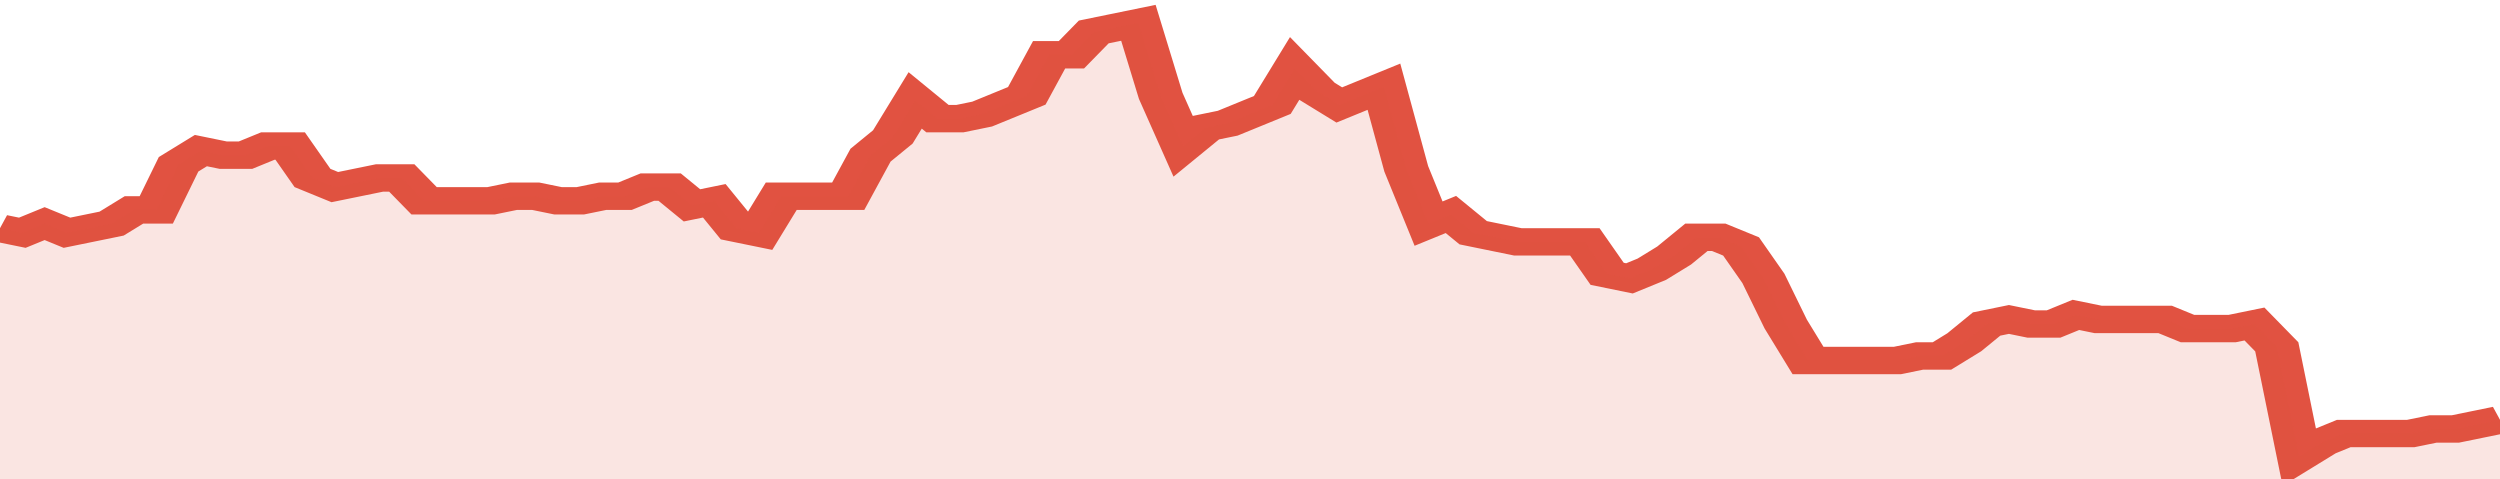 <svg xmlns="http://www.w3.org/2000/svg" viewBox="0 0 336 105" width="120" height="23" preserveAspectRatio="none">
				 <polyline fill="none" stroke="#E15241" stroke-width="6" points="0, 50 3, 51 6, 49 9, 51 12, 50 15, 49 18, 46 21, 46 24, 36 27, 33 30, 34 33, 34 36, 32 39, 32 42, 39 45, 41 48, 40 51, 39 54, 39 57, 44 60, 44 63, 44 66, 44 69, 43 72, 43 75, 44 78, 44 81, 43 84, 43 87, 41 90, 41 93, 45 96, 44 99, 50 102, 51 105, 43 108, 43 111, 43 114, 43 117, 34 120, 30 123, 22 126, 26 129, 26 132, 25 135, 23 138, 21 141, 12 144, 12 147, 7 150, 6 153, 5 156, 21 159, 32 162, 28 165, 27 168, 25 171, 23 174, 15 177, 20 180, 23 183, 21 186, 19 189, 37 192, 49 195, 47 198, 51 201, 52 204, 53 207, 53 210, 53 213, 53 216, 60 219, 61 222, 59 225, 56 228, 52 231, 52 234, 54 237, 61 240, 71 243, 79 246, 79 249, 79 252, 79 255, 79 258, 78 261, 78 264, 75 267, 71 270, 70 273, 71 276, 71 279, 69 282, 70 285, 70 288, 70 291, 70 294, 72 297, 72 300, 72 303, 71 306, 76 309, 100 312, 97 315, 95 318, 95 321, 95 324, 95 327, 94 330, 94 333, 93 336, 92 336, 92 "> </polyline>
				 <polygon fill="#E15241" opacity="0.15" points="0, 105 0, 50 3, 51 6, 49 9, 51 12, 50 15, 49 18, 46 21, 46 24, 36 27, 33 30, 34 33, 34 36, 32 39, 32 42, 39 45, 41 48, 40 51, 39 54, 39 57, 44 60, 44 63, 44 66, 44 69, 43 72, 43 75, 44 78, 44 81, 43 84, 43 87, 41 90, 41 93, 45 96, 44 99, 50 102, 51 105, 43 108, 43 111, 43 114, 43 117, 34 120, 30 123, 22 126, 26 129, 26 132, 25 135, 23 138, 21 141, 12 144, 12 147, 7 150, 6 153, 5 156, 21 159, 32 162, 28 165, 27 168, 25 171, 23 174, 15 177, 20 180, 23 183, 21 186, 19 189, 37 192, 49 195, 47 198, 51 201, 52 204, 53 207, 53 210, 53 213, 53 216, 60 219, 61 222, 59 225, 56 228, 52 231, 52 234, 54 237, 61 240, 71 243, 79 246, 79 249, 79 252, 79 255, 79 258, 78 261, 78 264, 75 267, 71 270, 70 273, 71 276, 71 279, 69 282, 70 285, 70 288, 70 291, 70 294, 72 297, 72 300, 72 303, 71 306, 76 309, 100 312, 97 315, 95 318, 95 321, 95 324, 95 327, 94 330, 94 333, 93 336, 92 336, 105 "></polygon>
			</svg>